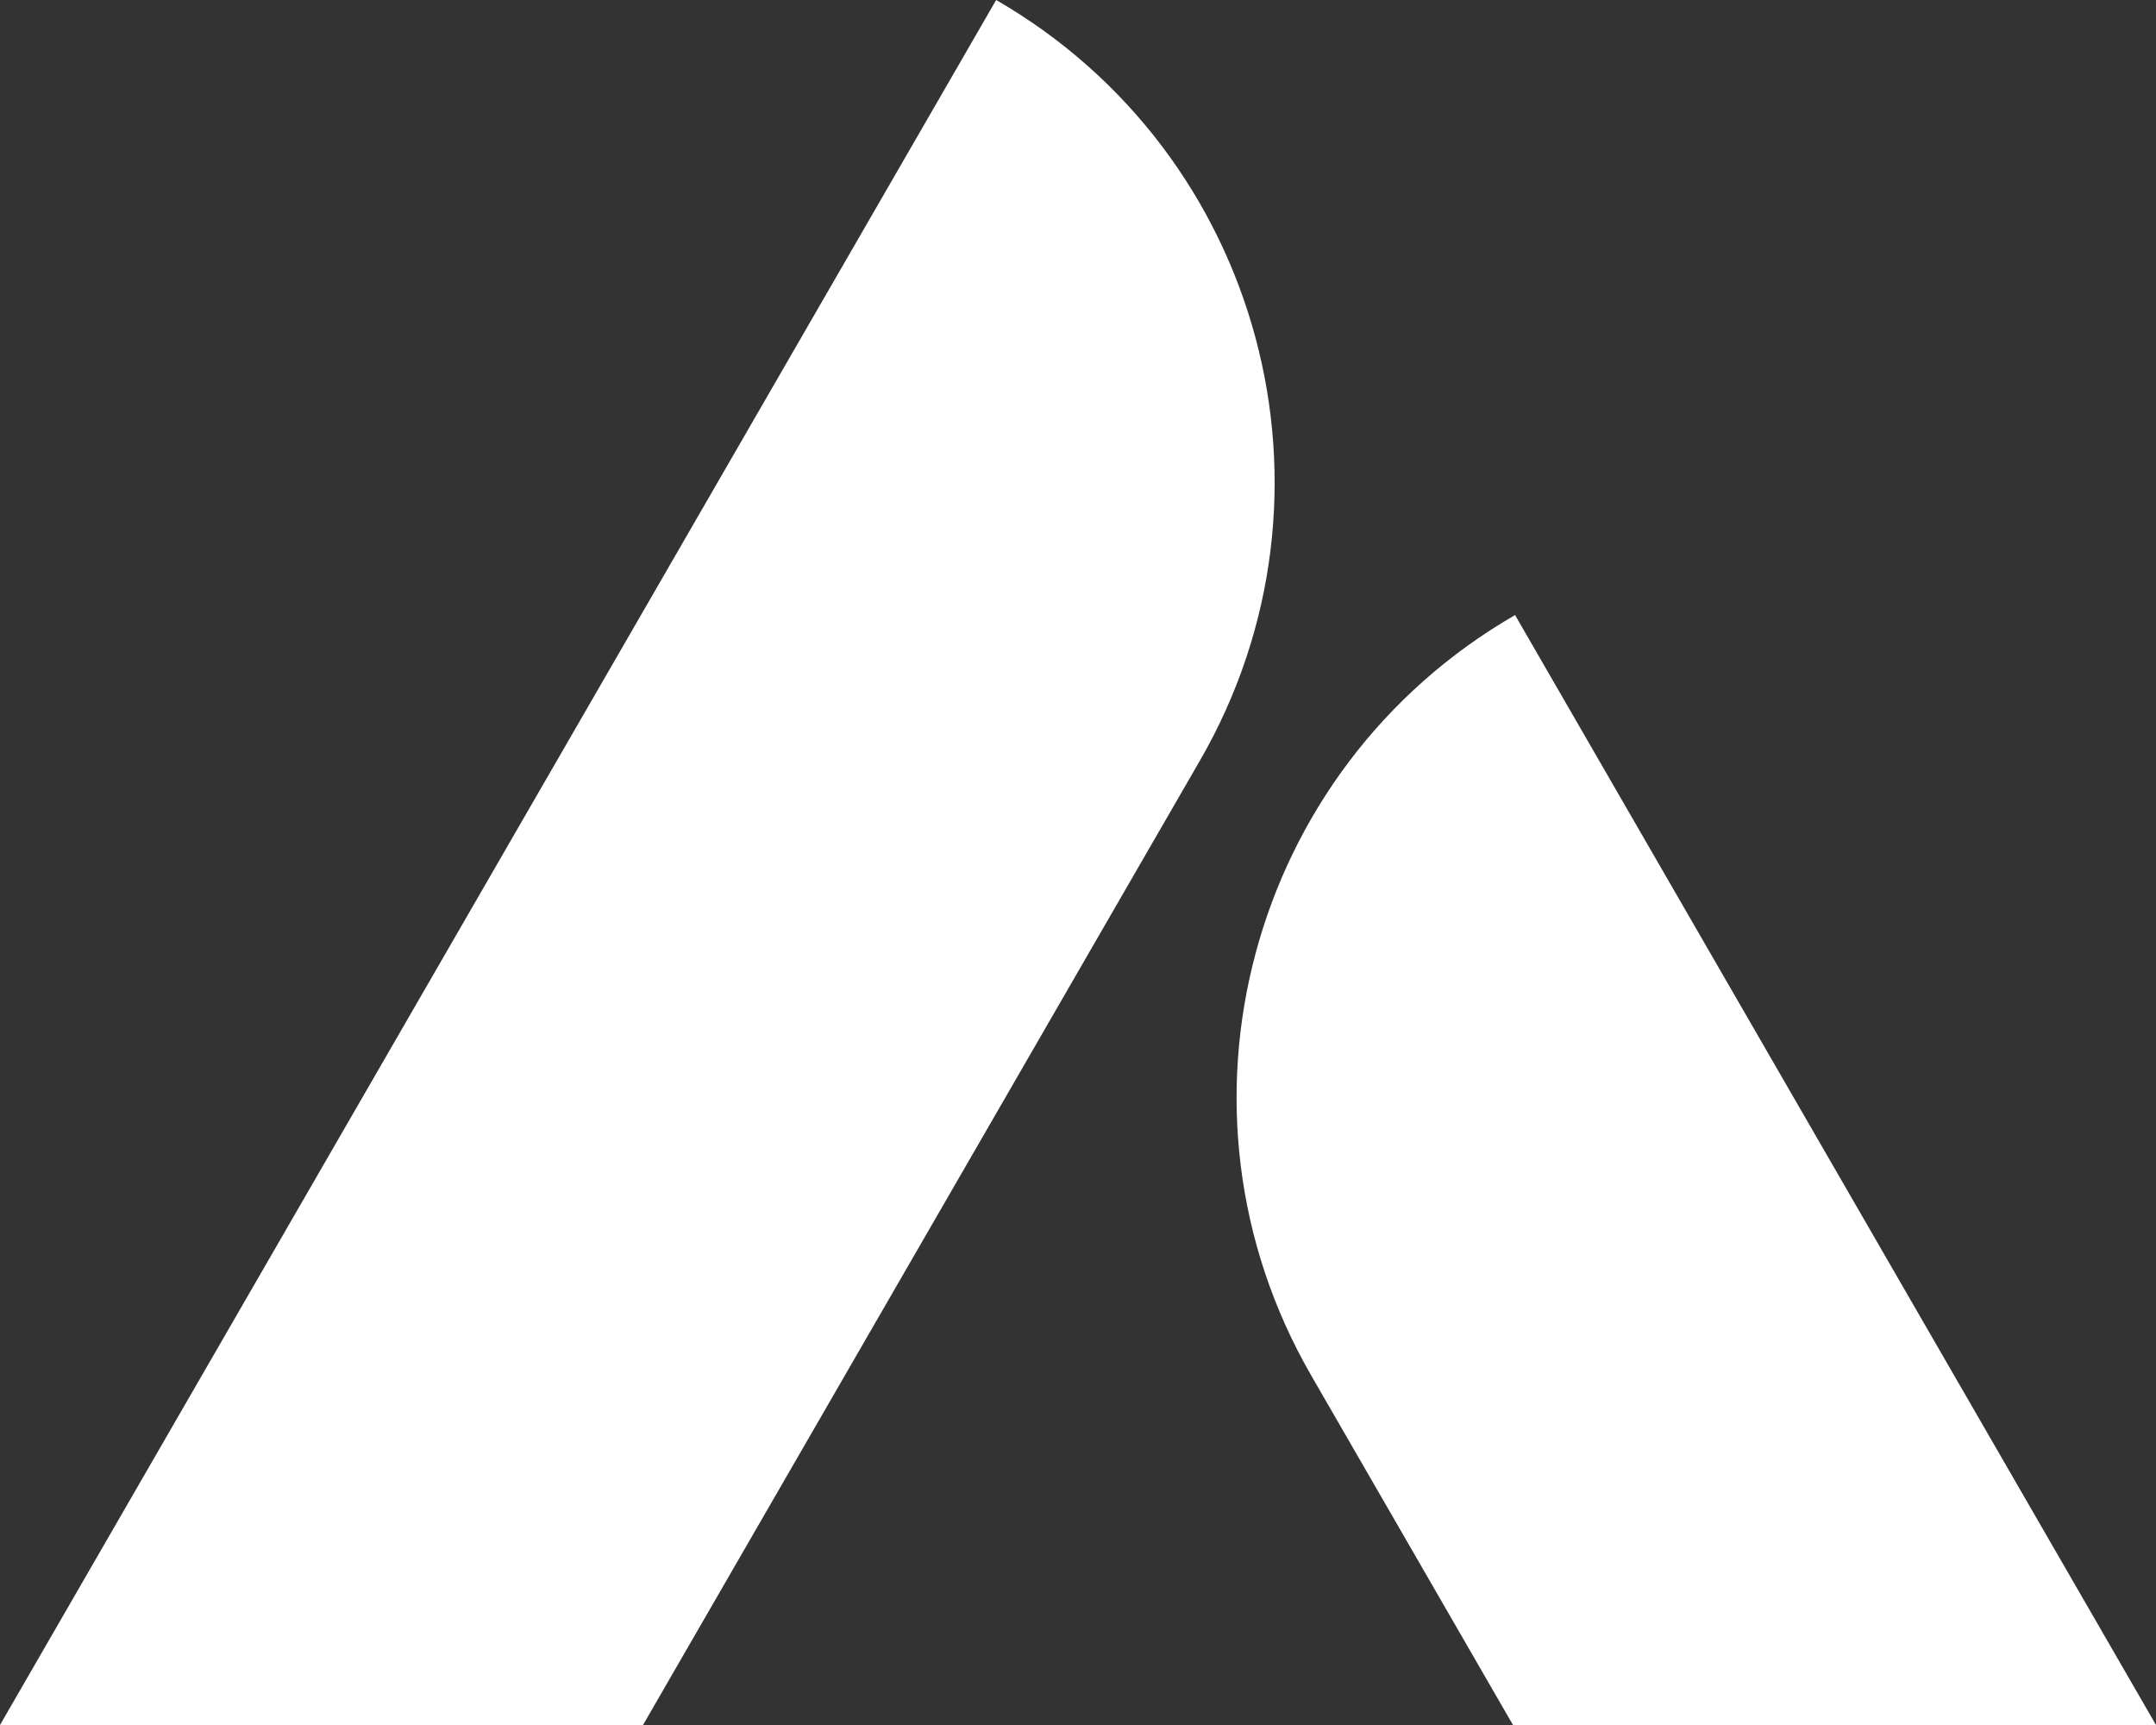 <svg
    xmlns="http://www.w3.org/2000/svg"
    width="25"
    height="20"
    viewBox="0 0 25 20"
    fill="none"
>
    <rect x="0" y="0" width="25" height="20" fill="#333333" stroke="none"/>
    <path
    fillRule="evenodd"
    clipRule="evenodd"
    d="M11.551 0L0 20H7.456L13.914 8.818C15.697 5.73 14.639 1.782 11.551 0ZM17.568 7.131L25 20H17.544L15.205 15.949C13.422 12.862 14.48 8.914 17.568 7.131Z"
    fill="white"
    />
</svg>